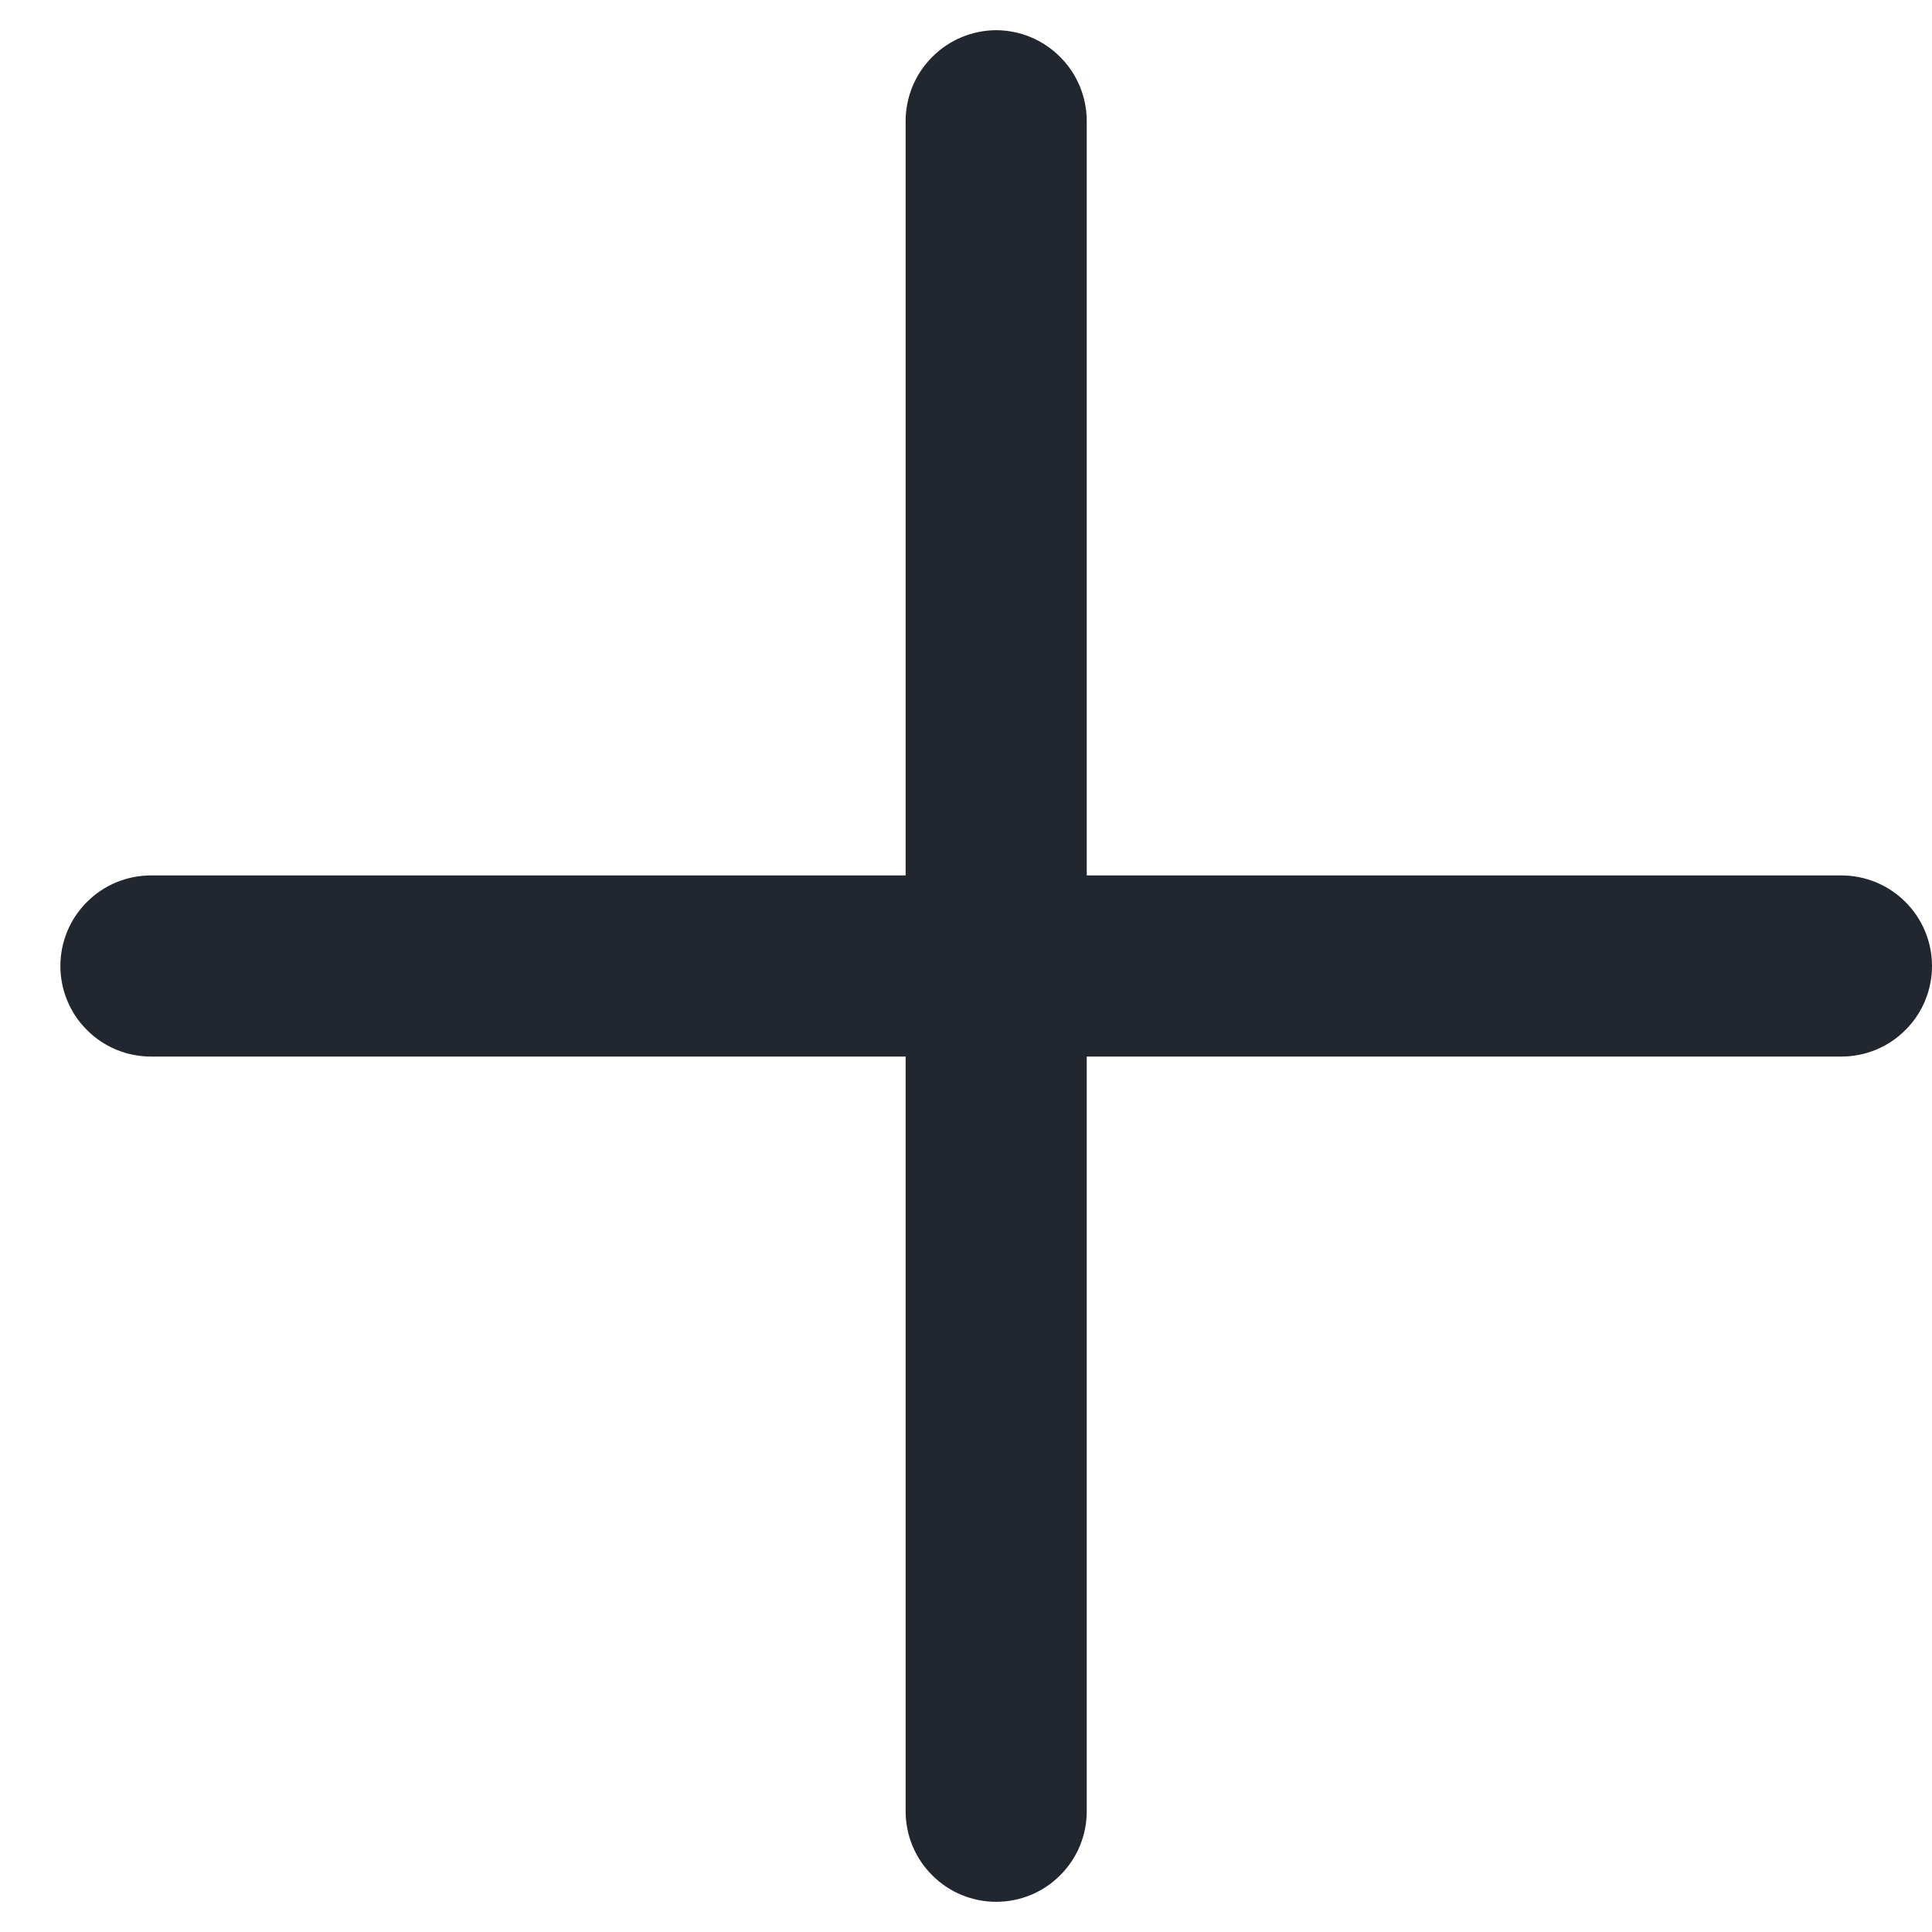 <svg width="16" height="16" viewBox="0 0 16 16" fill="none" xmlns="http://www.w3.org/2000/svg">
<path fill-rule="evenodd" clip-rule="evenodd" d="M8.25 0.25C8.051 0.251 7.861 0.33 7.721 0.471C7.58 0.611 7.501 0.801 7.5 1V7.25H1.25C1.051 7.25 0.86 7.329 0.72 7.47C0.579 7.61 0.5 7.801 0.5 8C0.5 8.199 0.579 8.39 0.72 8.53C0.86 8.671 1.051 8.75 1.25 8.75H7.5V15C7.5 15.199 7.579 15.39 7.72 15.53C7.86 15.671 8.051 15.75 8.25 15.75C8.449 15.75 8.64 15.671 8.78 15.53C8.921 15.39 9 15.199 9 15V8.75H15.25C15.449 8.75 15.64 8.671 15.78 8.53C15.921 8.39 16 8.199 16 8C16 7.801 15.921 7.61 15.78 7.47C15.64 7.329 15.449 7.25 15.25 7.25H9V1C8.999 0.801 8.92 0.611 8.779 0.471C8.639 0.33 8.449 0.251 8.25 0.25Z" fill="#22272F"/>
</svg>

